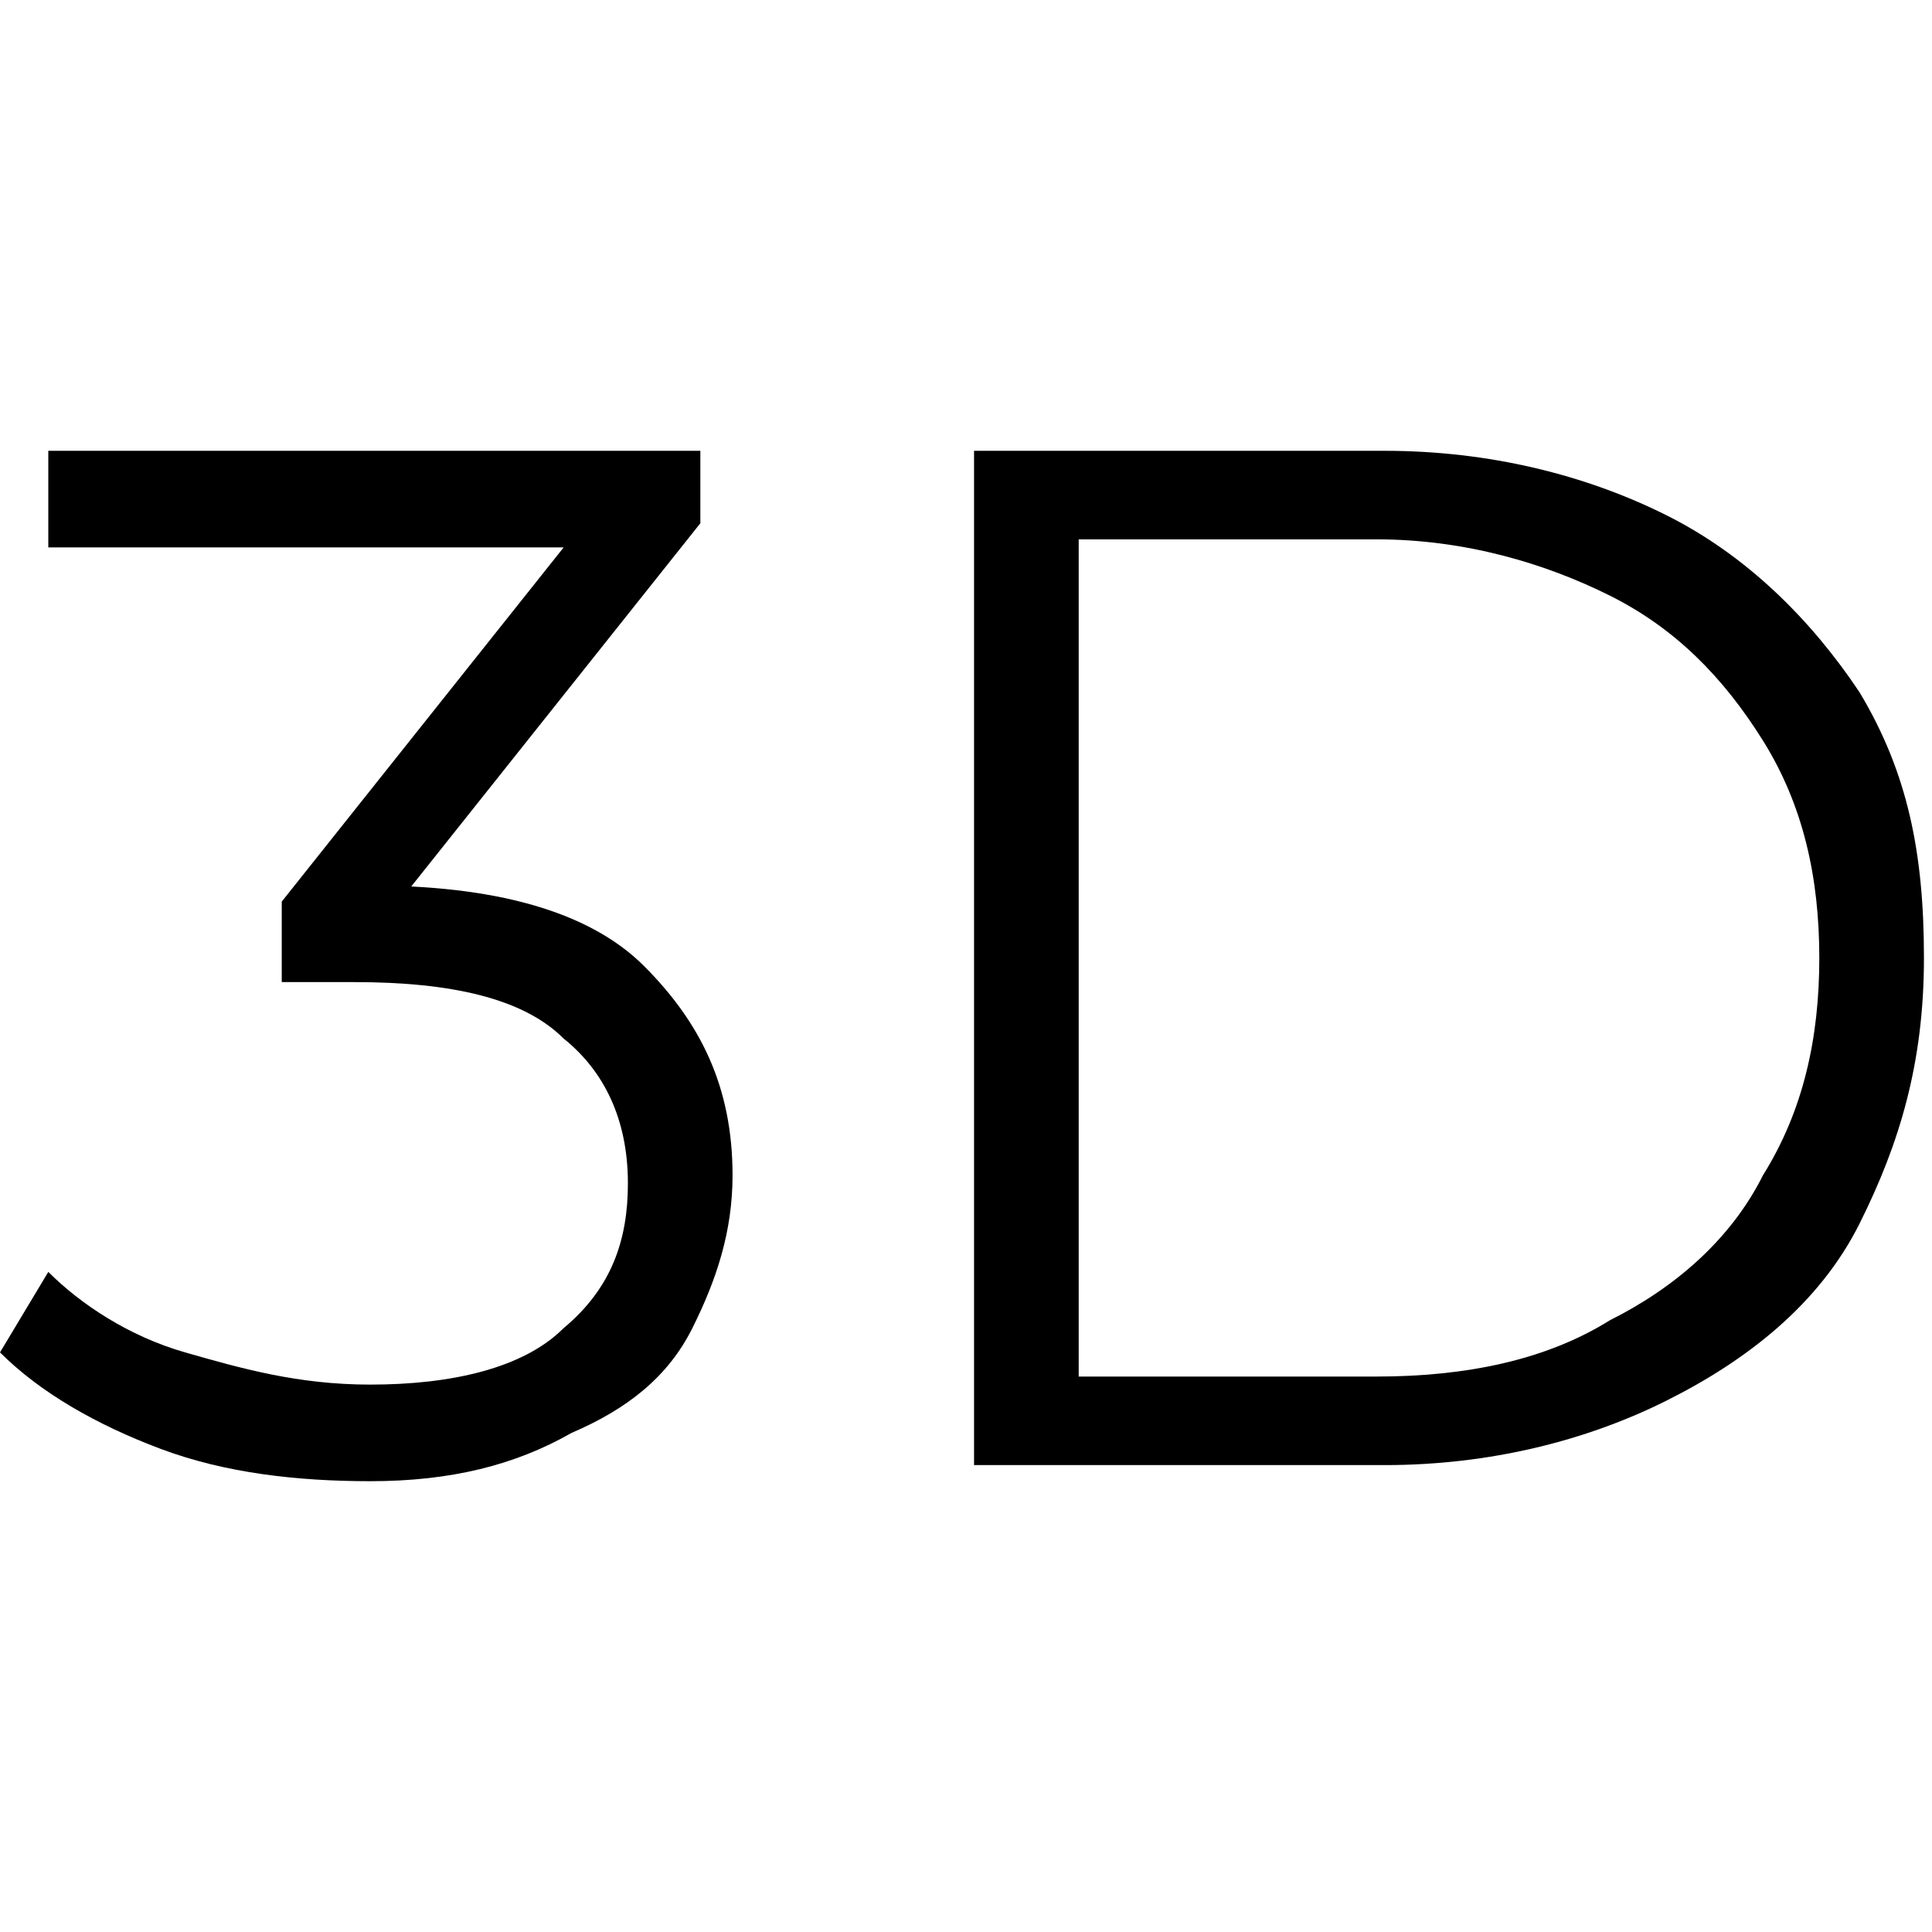 <?xml version="1.0" encoding="utf-8"?>
<!-- Generator: Adobe Illustrator 26.0.1, SVG Export Plug-In . SVG Version: 6.00 Build 0)  -->
<svg version="1.1" id="Layer_1" xmlns="http://www.w3.org/2000/svg" xmlns:xlink="http://www.w3.org/1999/xlink" x="0px" y="0px"
	 viewBox="0 0 24 24" style="enable-background:new 0 0 24 24;" xml:space="preserve">
<g>
	<path d="M4.6,18.4c-0.9,0-1.8-0.1-2.6-0.4c-0.8-0.3-1.5-0.7-2-1.2l0.6-1c0.4,0.4,1,0.8,1.7,1C3,17,3.7,17.2,4.6,17.2
		c1,0,1.9-0.2,2.4-0.7c0.6-0.5,0.8-1.1,0.8-1.8c0-0.8-0.3-1.4-0.8-1.8c-0.5-0.5-1.4-0.7-2.6-0.7H3.5v-1l3.9-4.9l0.2,0.5h-7V5.6h8.1
		v0.9l-3.9,4.9L4.1,11h0.5c1.5,0,2.7,0.3,3.4,1s1.1,1.5,1.1,2.6c0,0.7-0.2,1.3-0.5,1.9c-0.3,0.6-0.8,1-1.5,1.3
		C6.4,18.2,5.6,18.4,4.6,18.4z"/>
	<path d="M12.1,18.3V5.6h5.1c1.3,0,2.5,0.3,3.5,0.8c1,0.5,1.8,1.3,2.4,2.2c0.6,1,0.8,2,0.8,3.3s-0.3,2.3-0.8,3.3s-1.4,1.7-2.4,2.2
		c-1,0.5-2.2,0.8-3.5,0.8H12.1z M13.4,17.1h3.7c1.1,0,2.1-0.2,2.9-0.7c0.8-0.4,1.5-1,1.9-1.8c0.5-0.8,0.7-1.7,0.7-2.7
		c0-1-0.2-1.9-0.7-2.7c-0.5-0.8-1.1-1.4-1.9-1.8c-0.8-0.4-1.8-0.7-2.9-0.7h-3.7V17.1z"/>
</g>
<g>
</g>
<g>
</g>
<g>
</g>
<g>
</g>
<g>
</g>
<g>
</g>
</svg>
